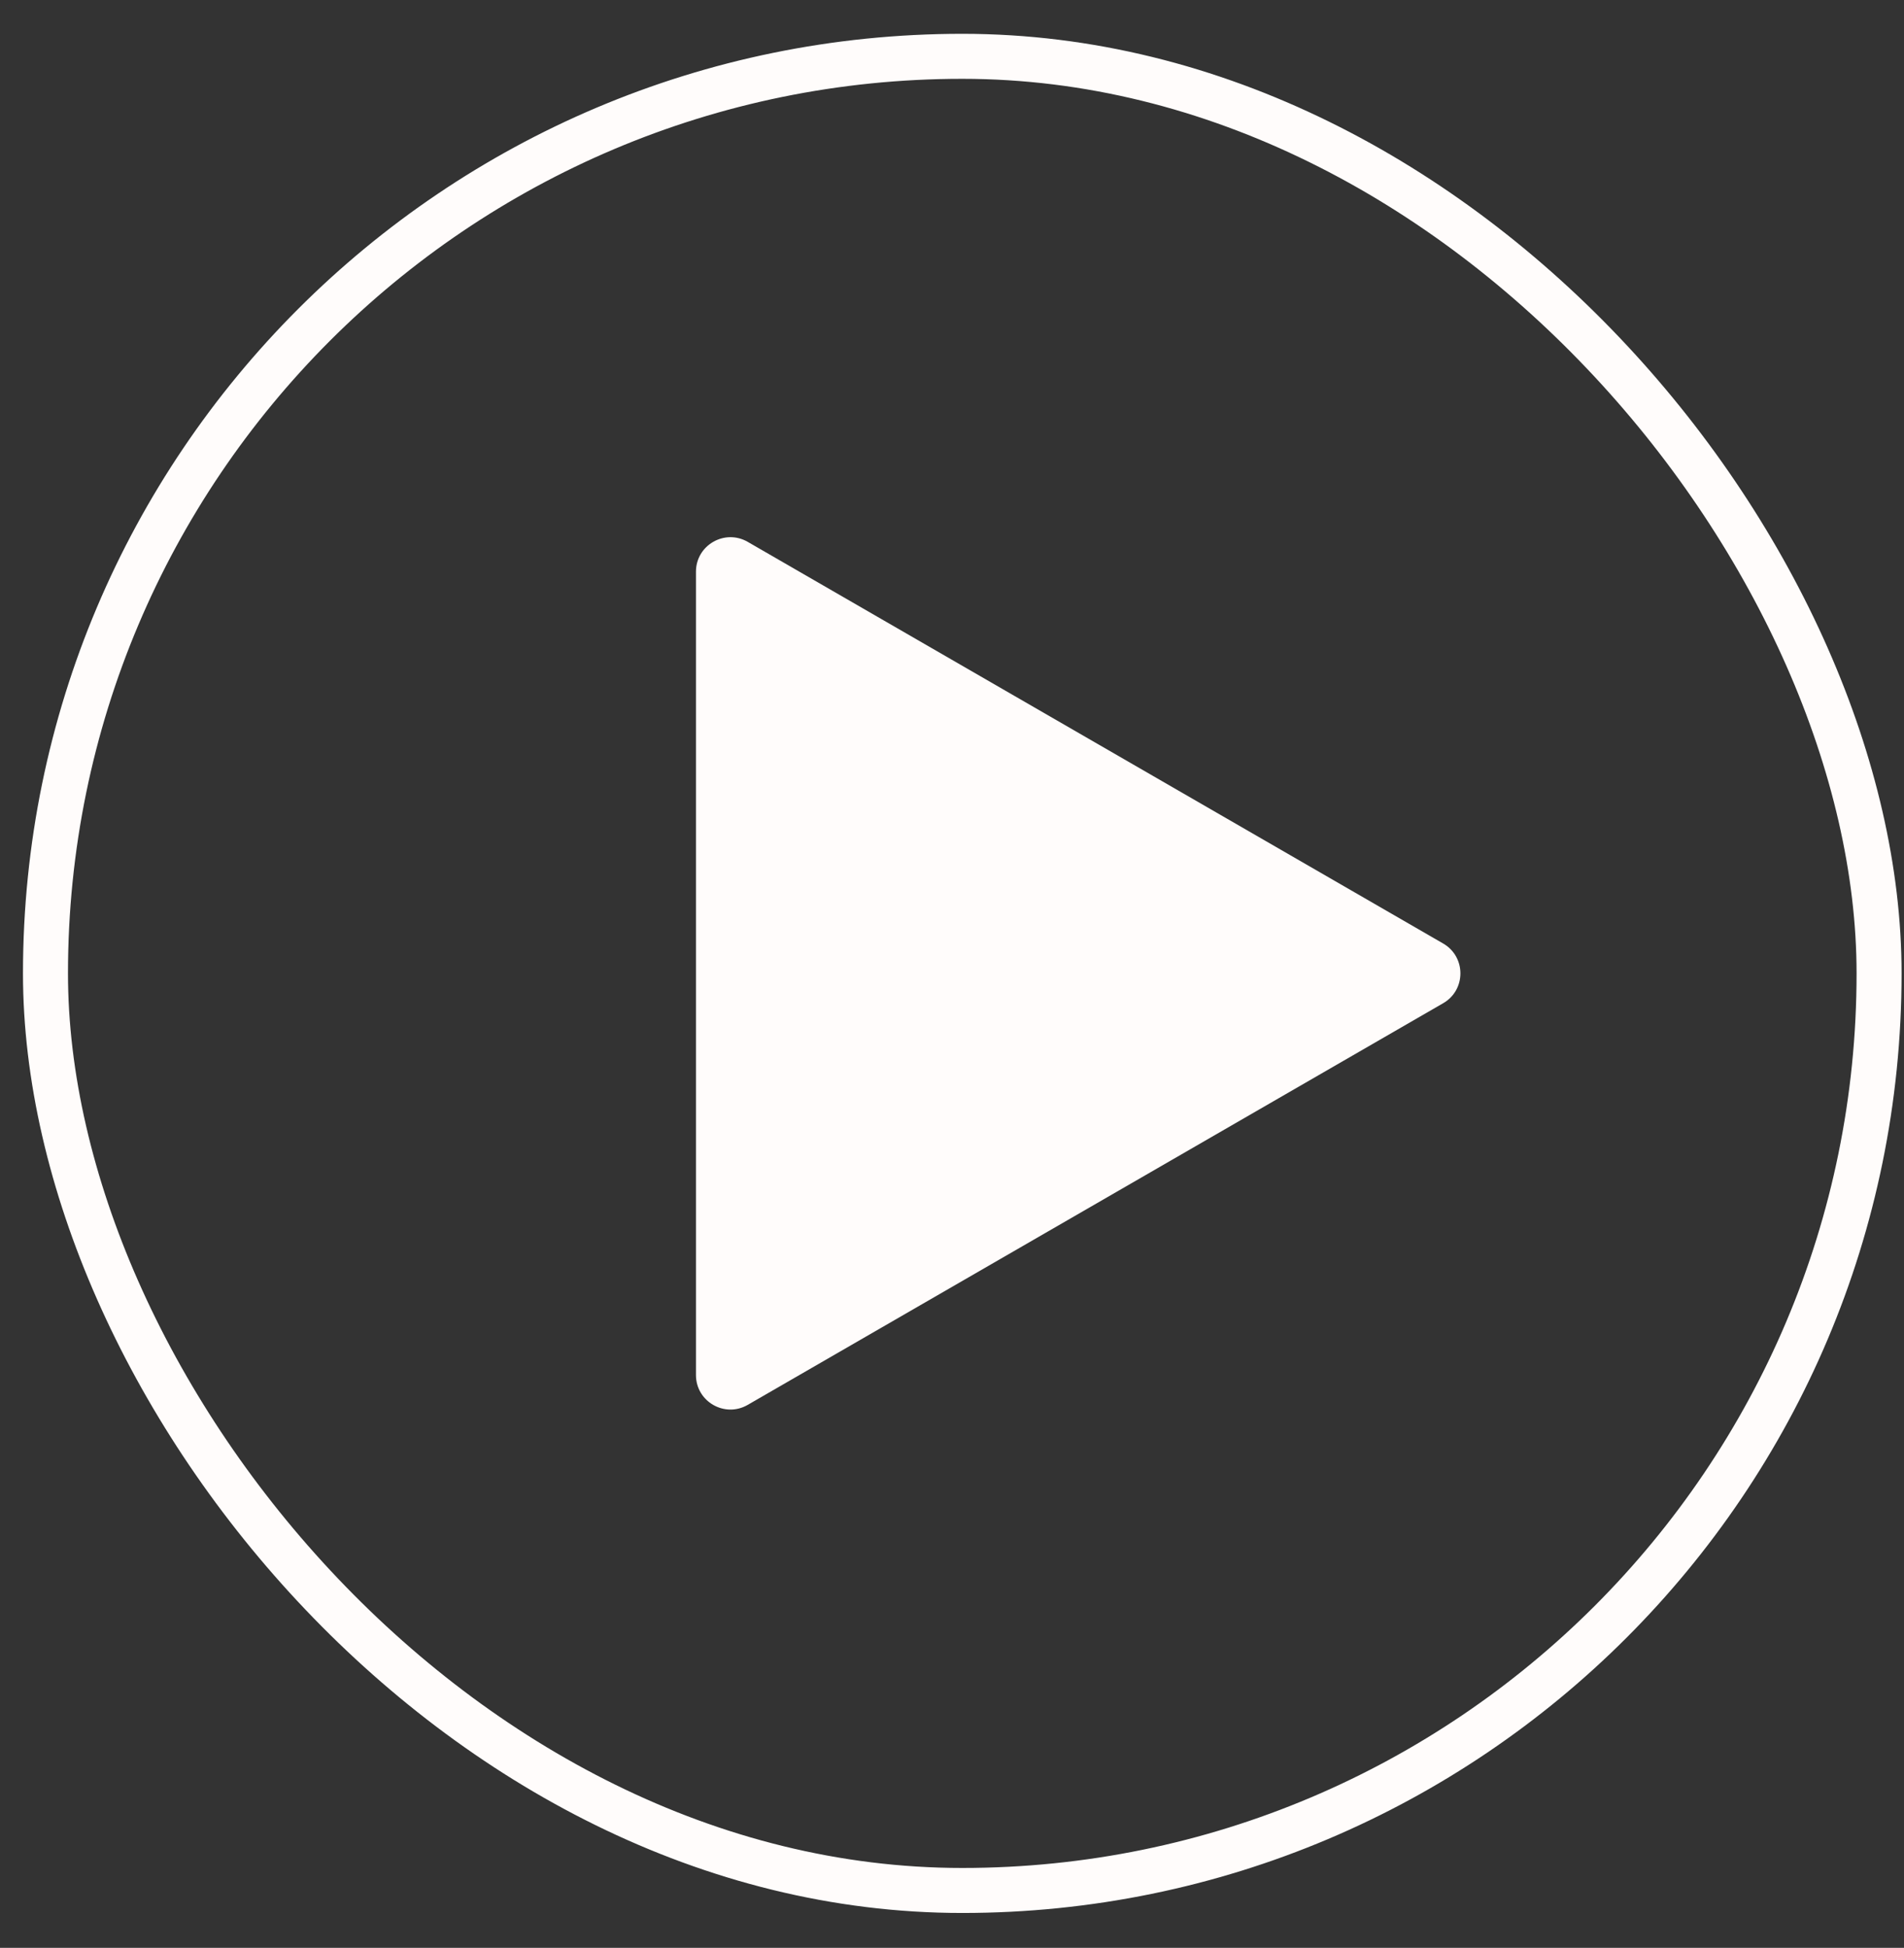 <?xml version="1.0" encoding="UTF-8"?> <svg xmlns="http://www.w3.org/2000/svg" width="44" height="45" viewBox="0 0 44 45" fill="none"><rect x="0" y="0" width="44" height="45" fill="#333333" stroke="none"/><rect x="1.051" y="1.301" width="42.373" height="42.373" rx="21.186" stroke="#FFFCFB" stroke-width="1.04"></rect><path d="M17.279 32.456C16.747 32.763 16.083 32.38 16.083 31.766L16.083 13.208C16.083 12.595 16.747 12.212 17.279 12.518L33.35 21.797C33.882 22.104 33.882 22.871 33.35 23.177L17.279 32.456Z" fill="#FFFCFB"></path></svg> 